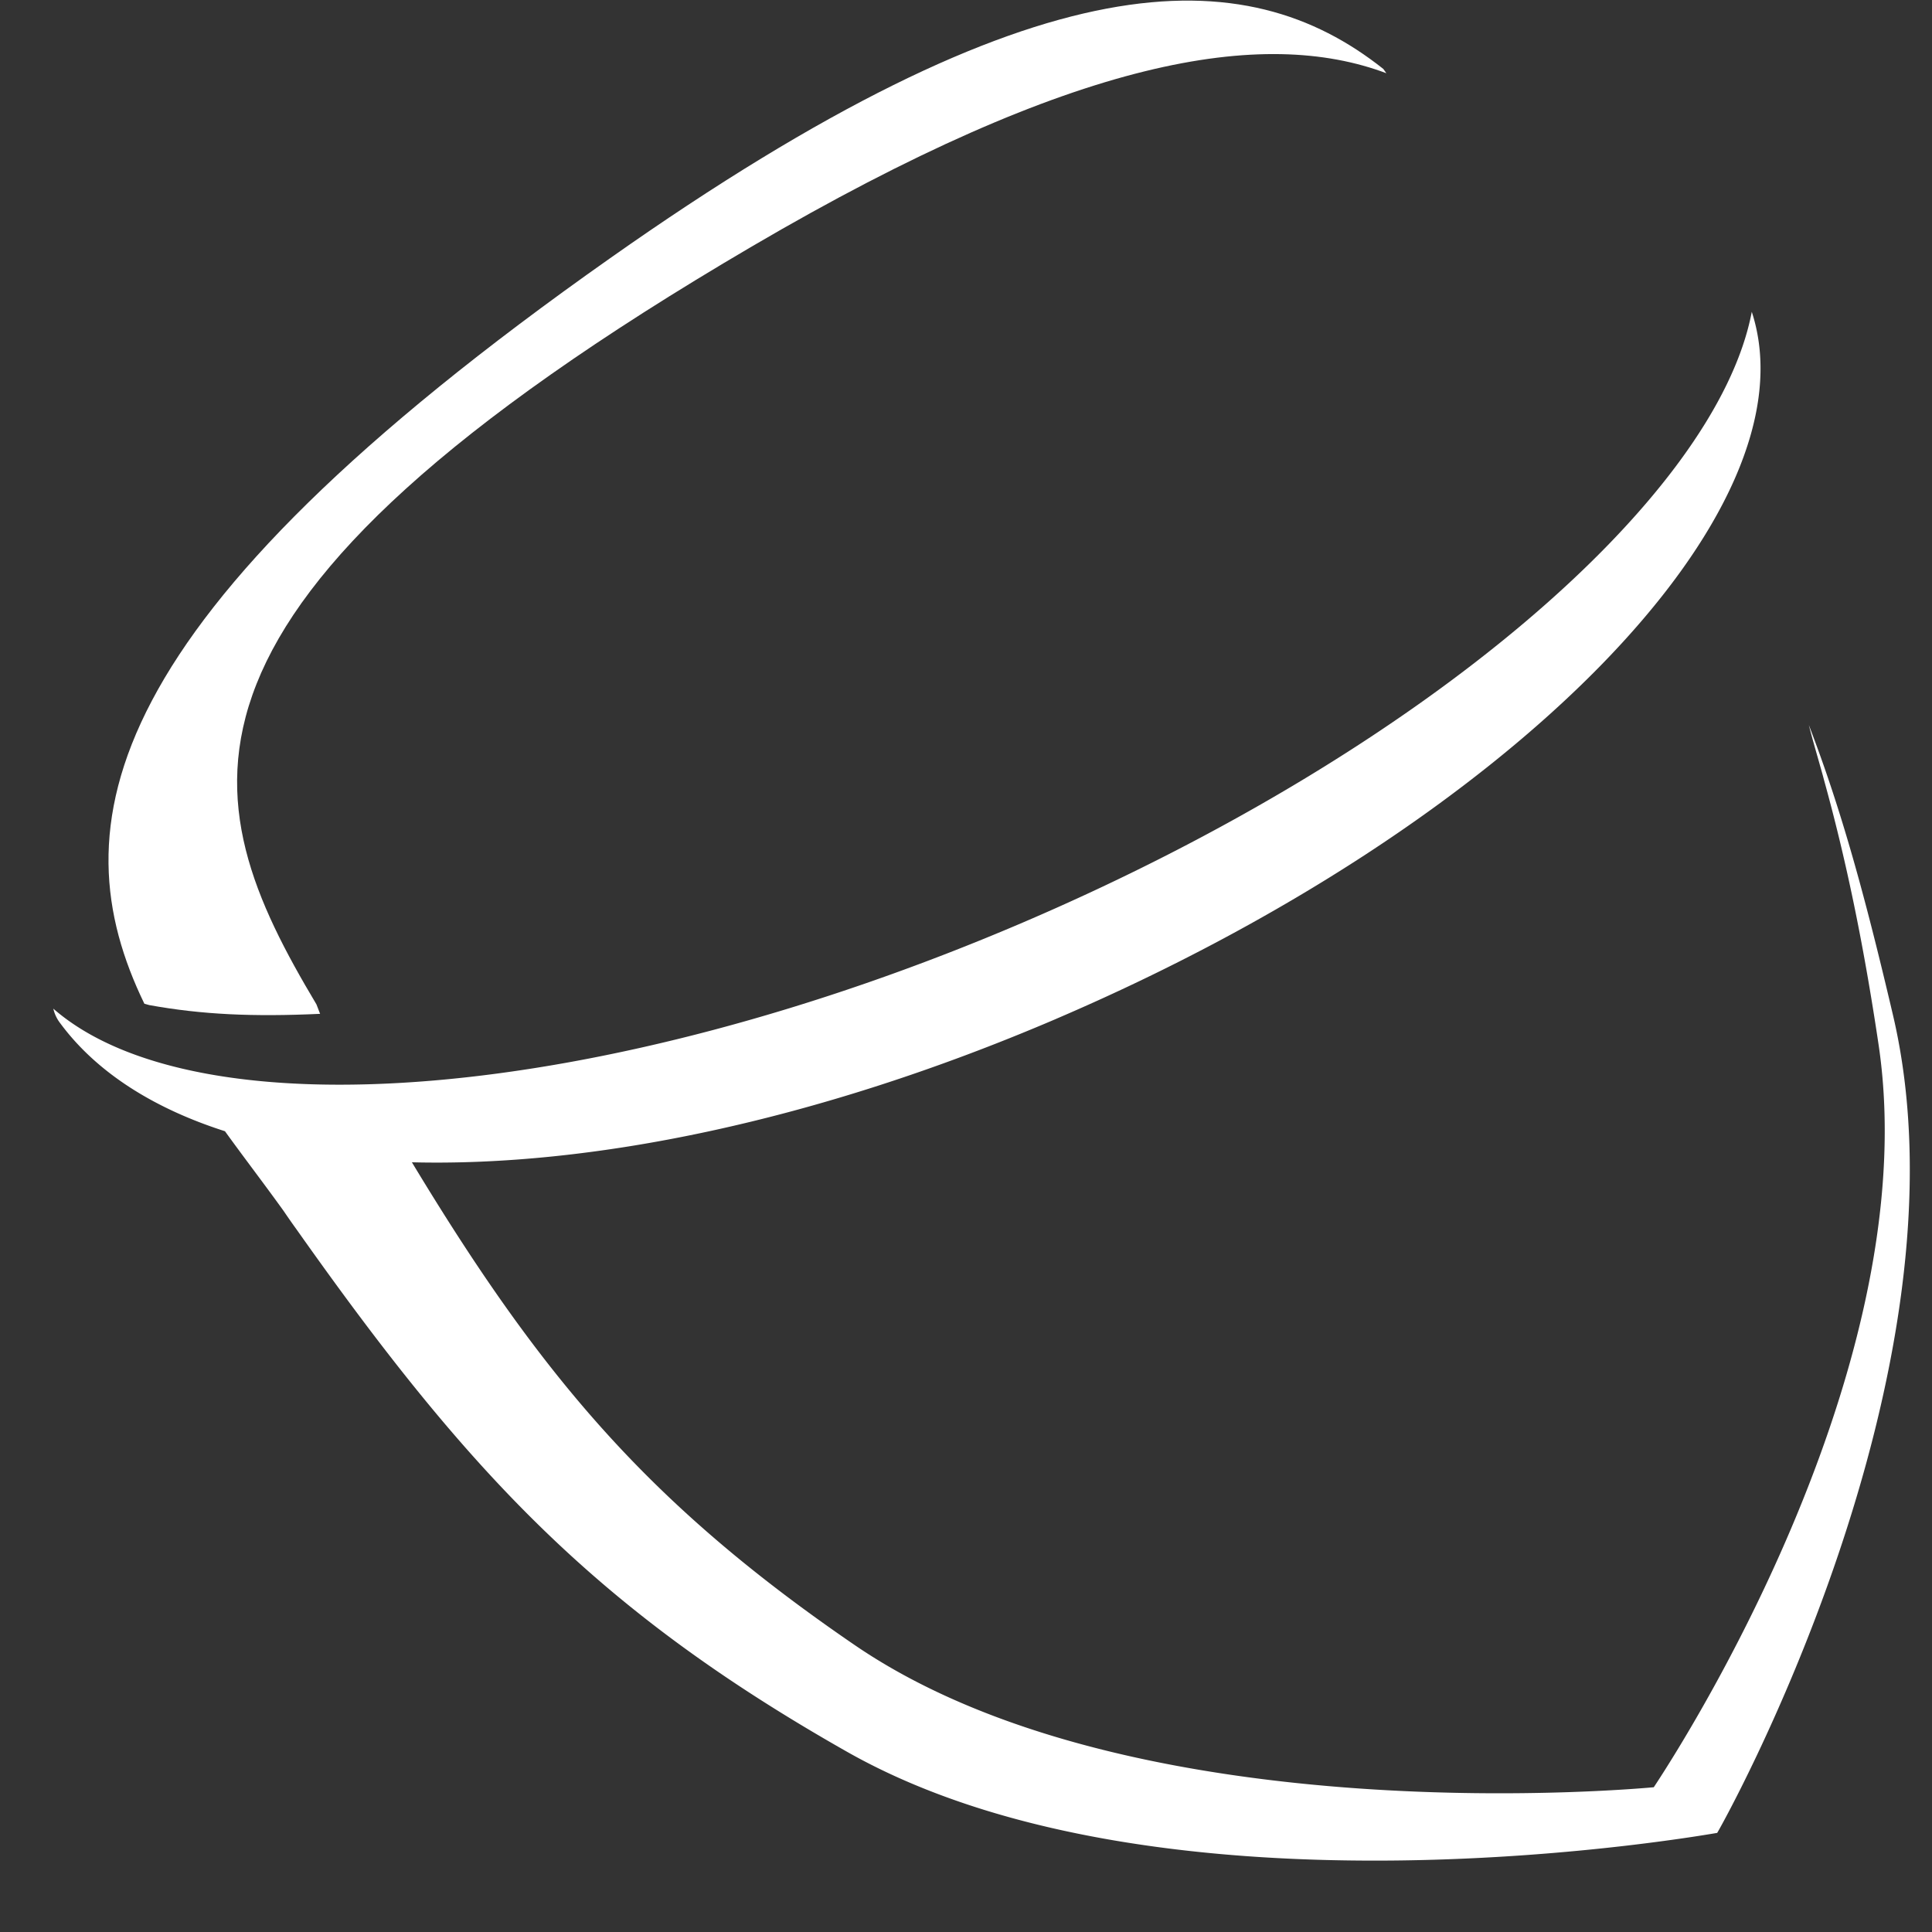<svg xmlns="http://www.w3.org/2000/svg" width="25" height="25"><rect width="100%" height="100%" fill="#333333" stroke="none"/><g fill="#FFF" fill-rule="evenodd"><path d="M13.664 13.185c5.895-2.524 9.847-6.567 9.004-9.15-.458 2.403-4.23 5.675-9.429 7.901C7.772 14.277 2.555 14.678.69 13.052a.483.483 0 0 0 .092.192c.46.621 1.188 1.093 2.129 1.394.246.341.502.674.758 1.03.077.113.123.178.17.243 2.24 3.172 3.898 4.93 7.127 6.76 4.15 2.348 11.243 1.044 11.254 1.047.017-.016 3.364-5.945 2.275-10.583-.365-1.556-.67-2.664-1.089-3.754.056.22.108.39.18.649l.017.064c.272.982.504 2.066.707 3.432.646 4.37-2.907 9.59-2.91 9.601-.024 0-6.68.656-10.333-1.835-2.67-1.825-4.065-3.482-5.737-6.252 2.295.058 5.2-.513 8.335-1.855z"/><path d="M17.941.948C16.351.351 13.924.731 9.728 3.19c-7.985 4.68-7.225 7.14-5.633 9.807l.047.122c-.87.04-1.53.01-2.21-.113l-.064-.018c-1.11-2.29-.638-4.953 6.027-9.647C13.473-.59 16.115-.524 17.9.892l.04.056"/></g></svg>